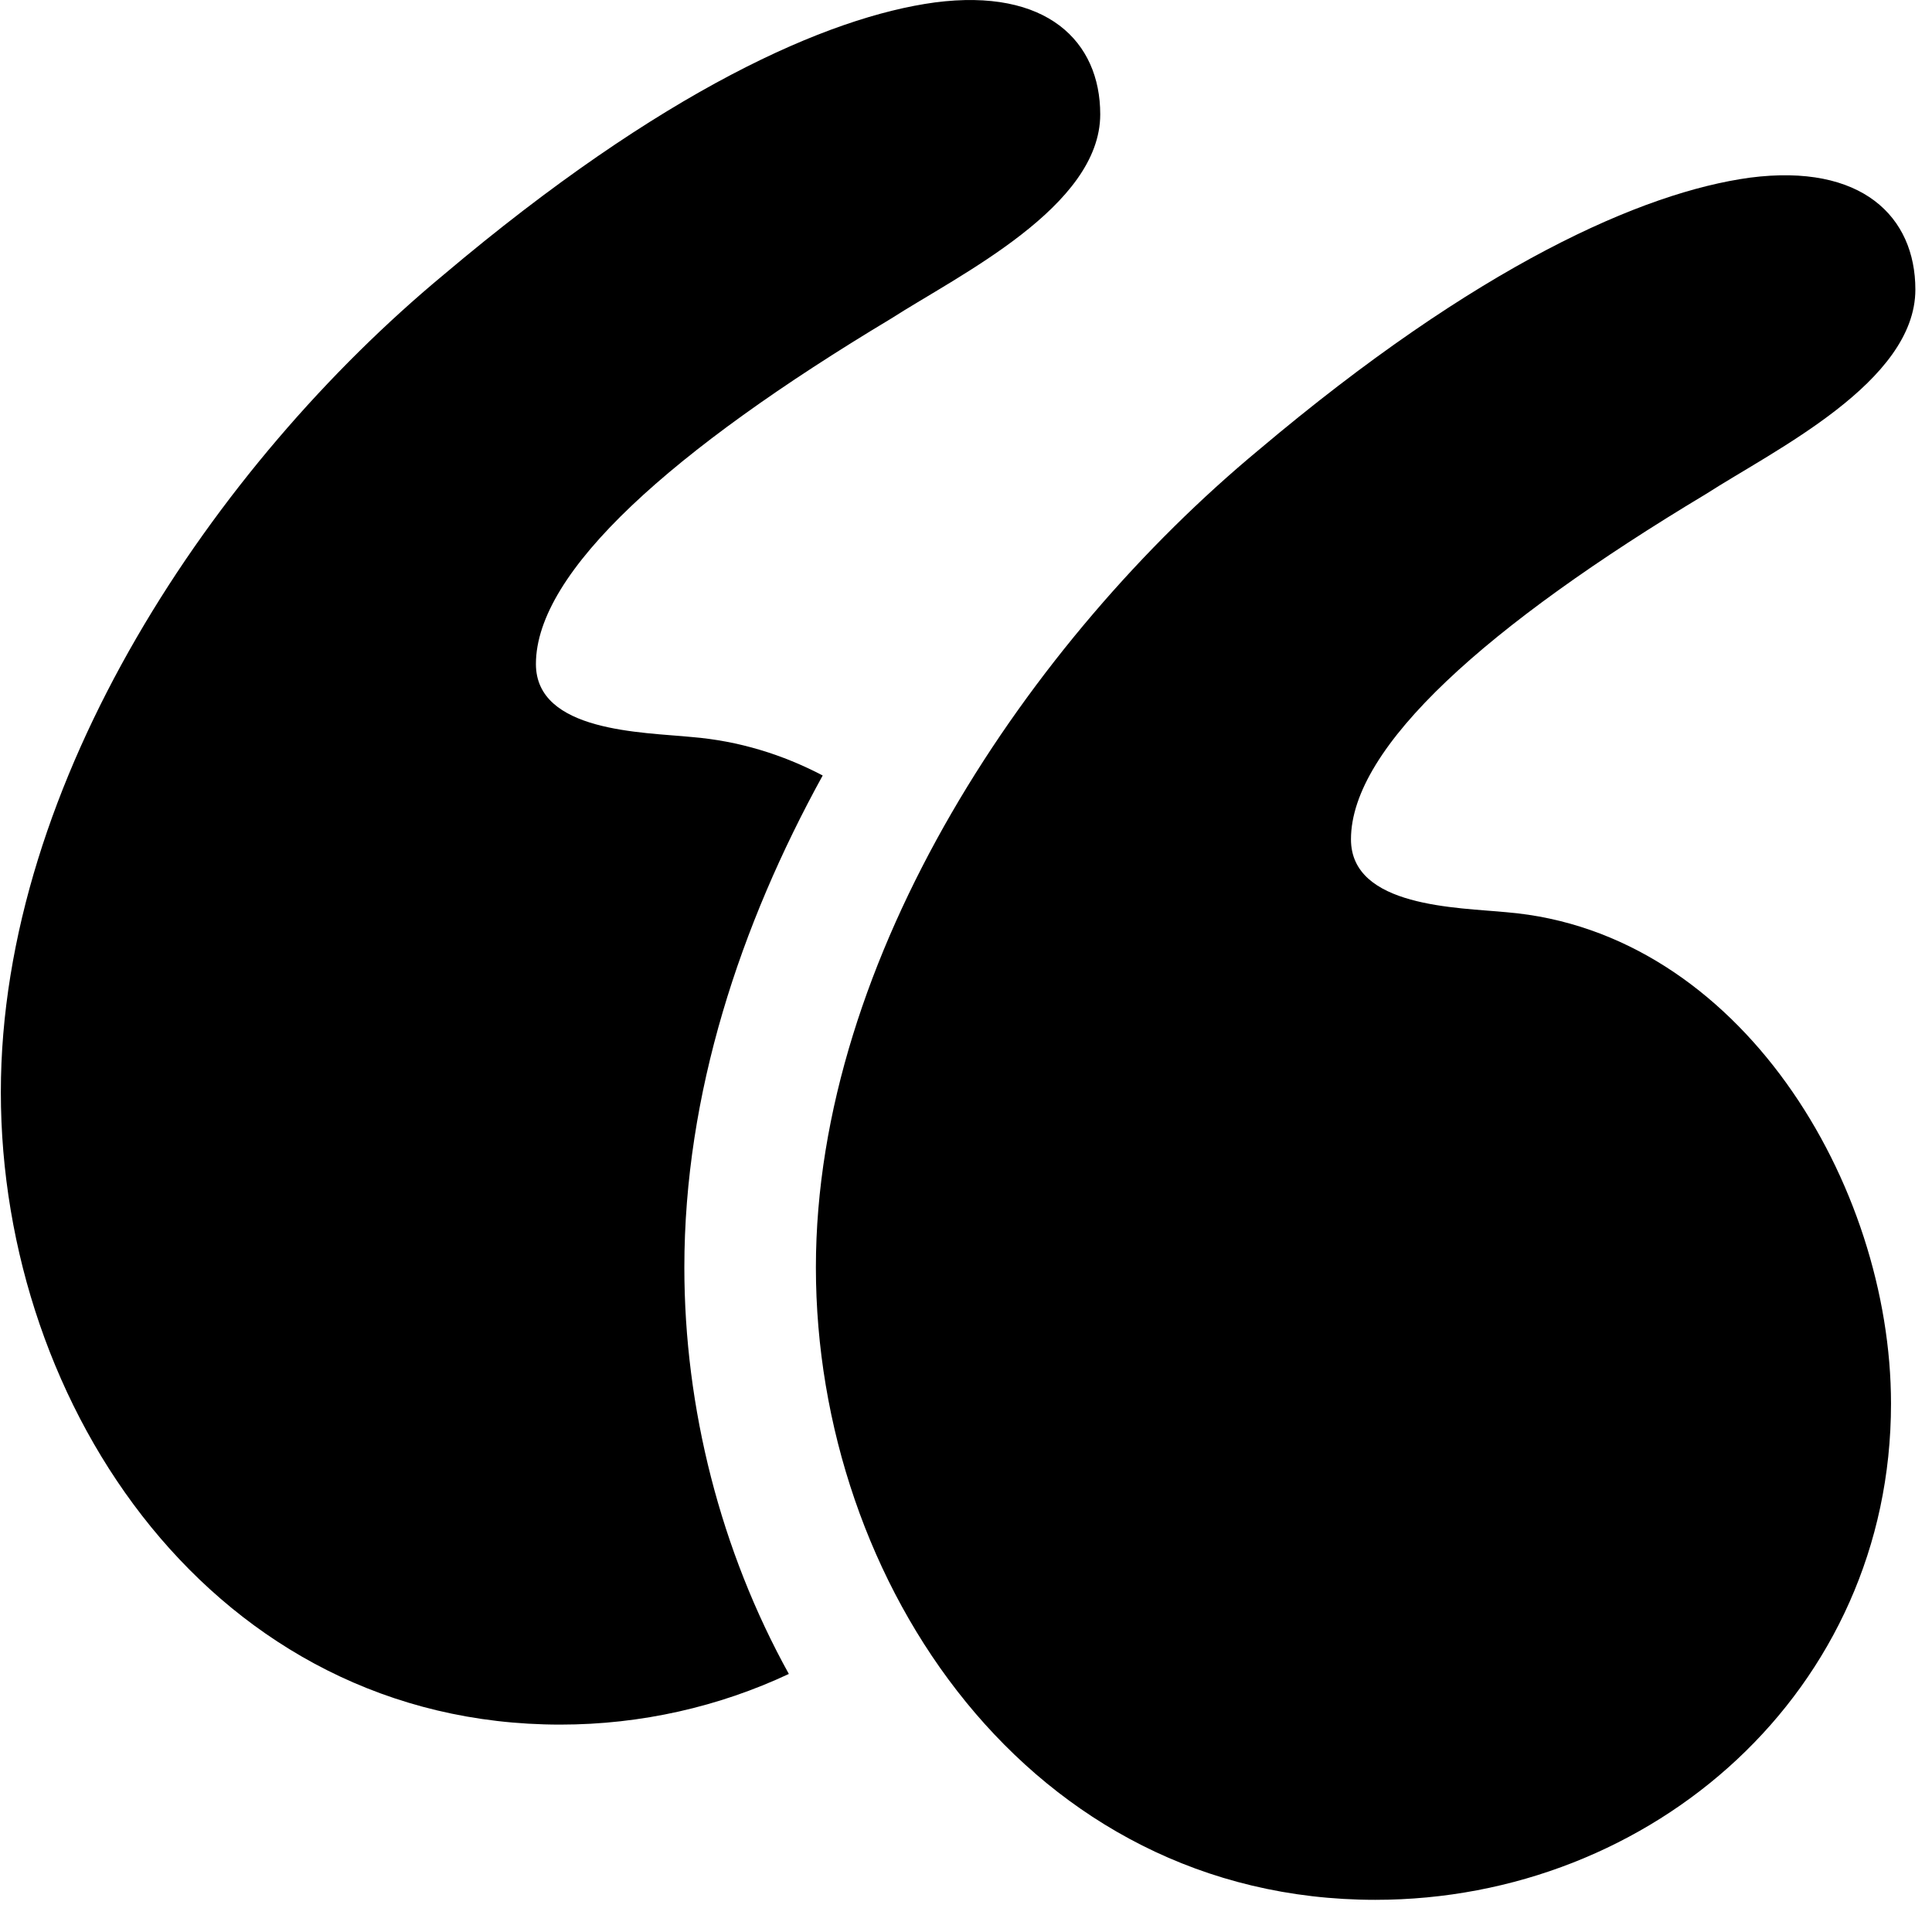 <svg width="23" height="23" viewBox="0 0 23 23" fill="none" xmlns="http://www.w3.org/2000/svg">
<path d="M17.936 10.86C17.357 10.803 16.083 10.803 16.083 9.992C16.083 8.891 17.705 7.444 20.311 5.88C21.122 5.358 22.802 4.548 22.802 3.447C22.802 2.579 22.164 1.942 20.832 2.115C19.558 2.289 17.589 3.158 14.983 5.358C12.261 7.617 9.713 11.382 9.713 15.088C9.713 18.852 12.261 22.617 16.373 22.617C19.674 22.617 22.512 20.127 22.512 16.71C22.512 14.103 20.716 11.092 17.936 10.86Z" fill="black"/>
<path d="M9.794 9.232C9.319 8.983 8.797 8.82 8.234 8.774C7.655 8.716 6.38 8.716 6.38 7.905C6.38 6.805 8.002 5.357 10.608 3.793C11.419 3.272 13.098 2.461 13.098 1.361C13.098 0.492 12.461 -0.145 11.129 0.029C9.855 0.202 7.886 1.071 5.28 3.272C2.558 5.531 0.01 9.295 0.01 13.002C0.01 16.766 2.558 20.531 6.67 20.531C7.637 20.531 8.563 20.316 9.391 19.928C8.579 18.461 8.147 16.764 8.147 15.088C8.147 13.02 8.813 11.014 9.794 9.232Z" fill="black"/>
</svg>

